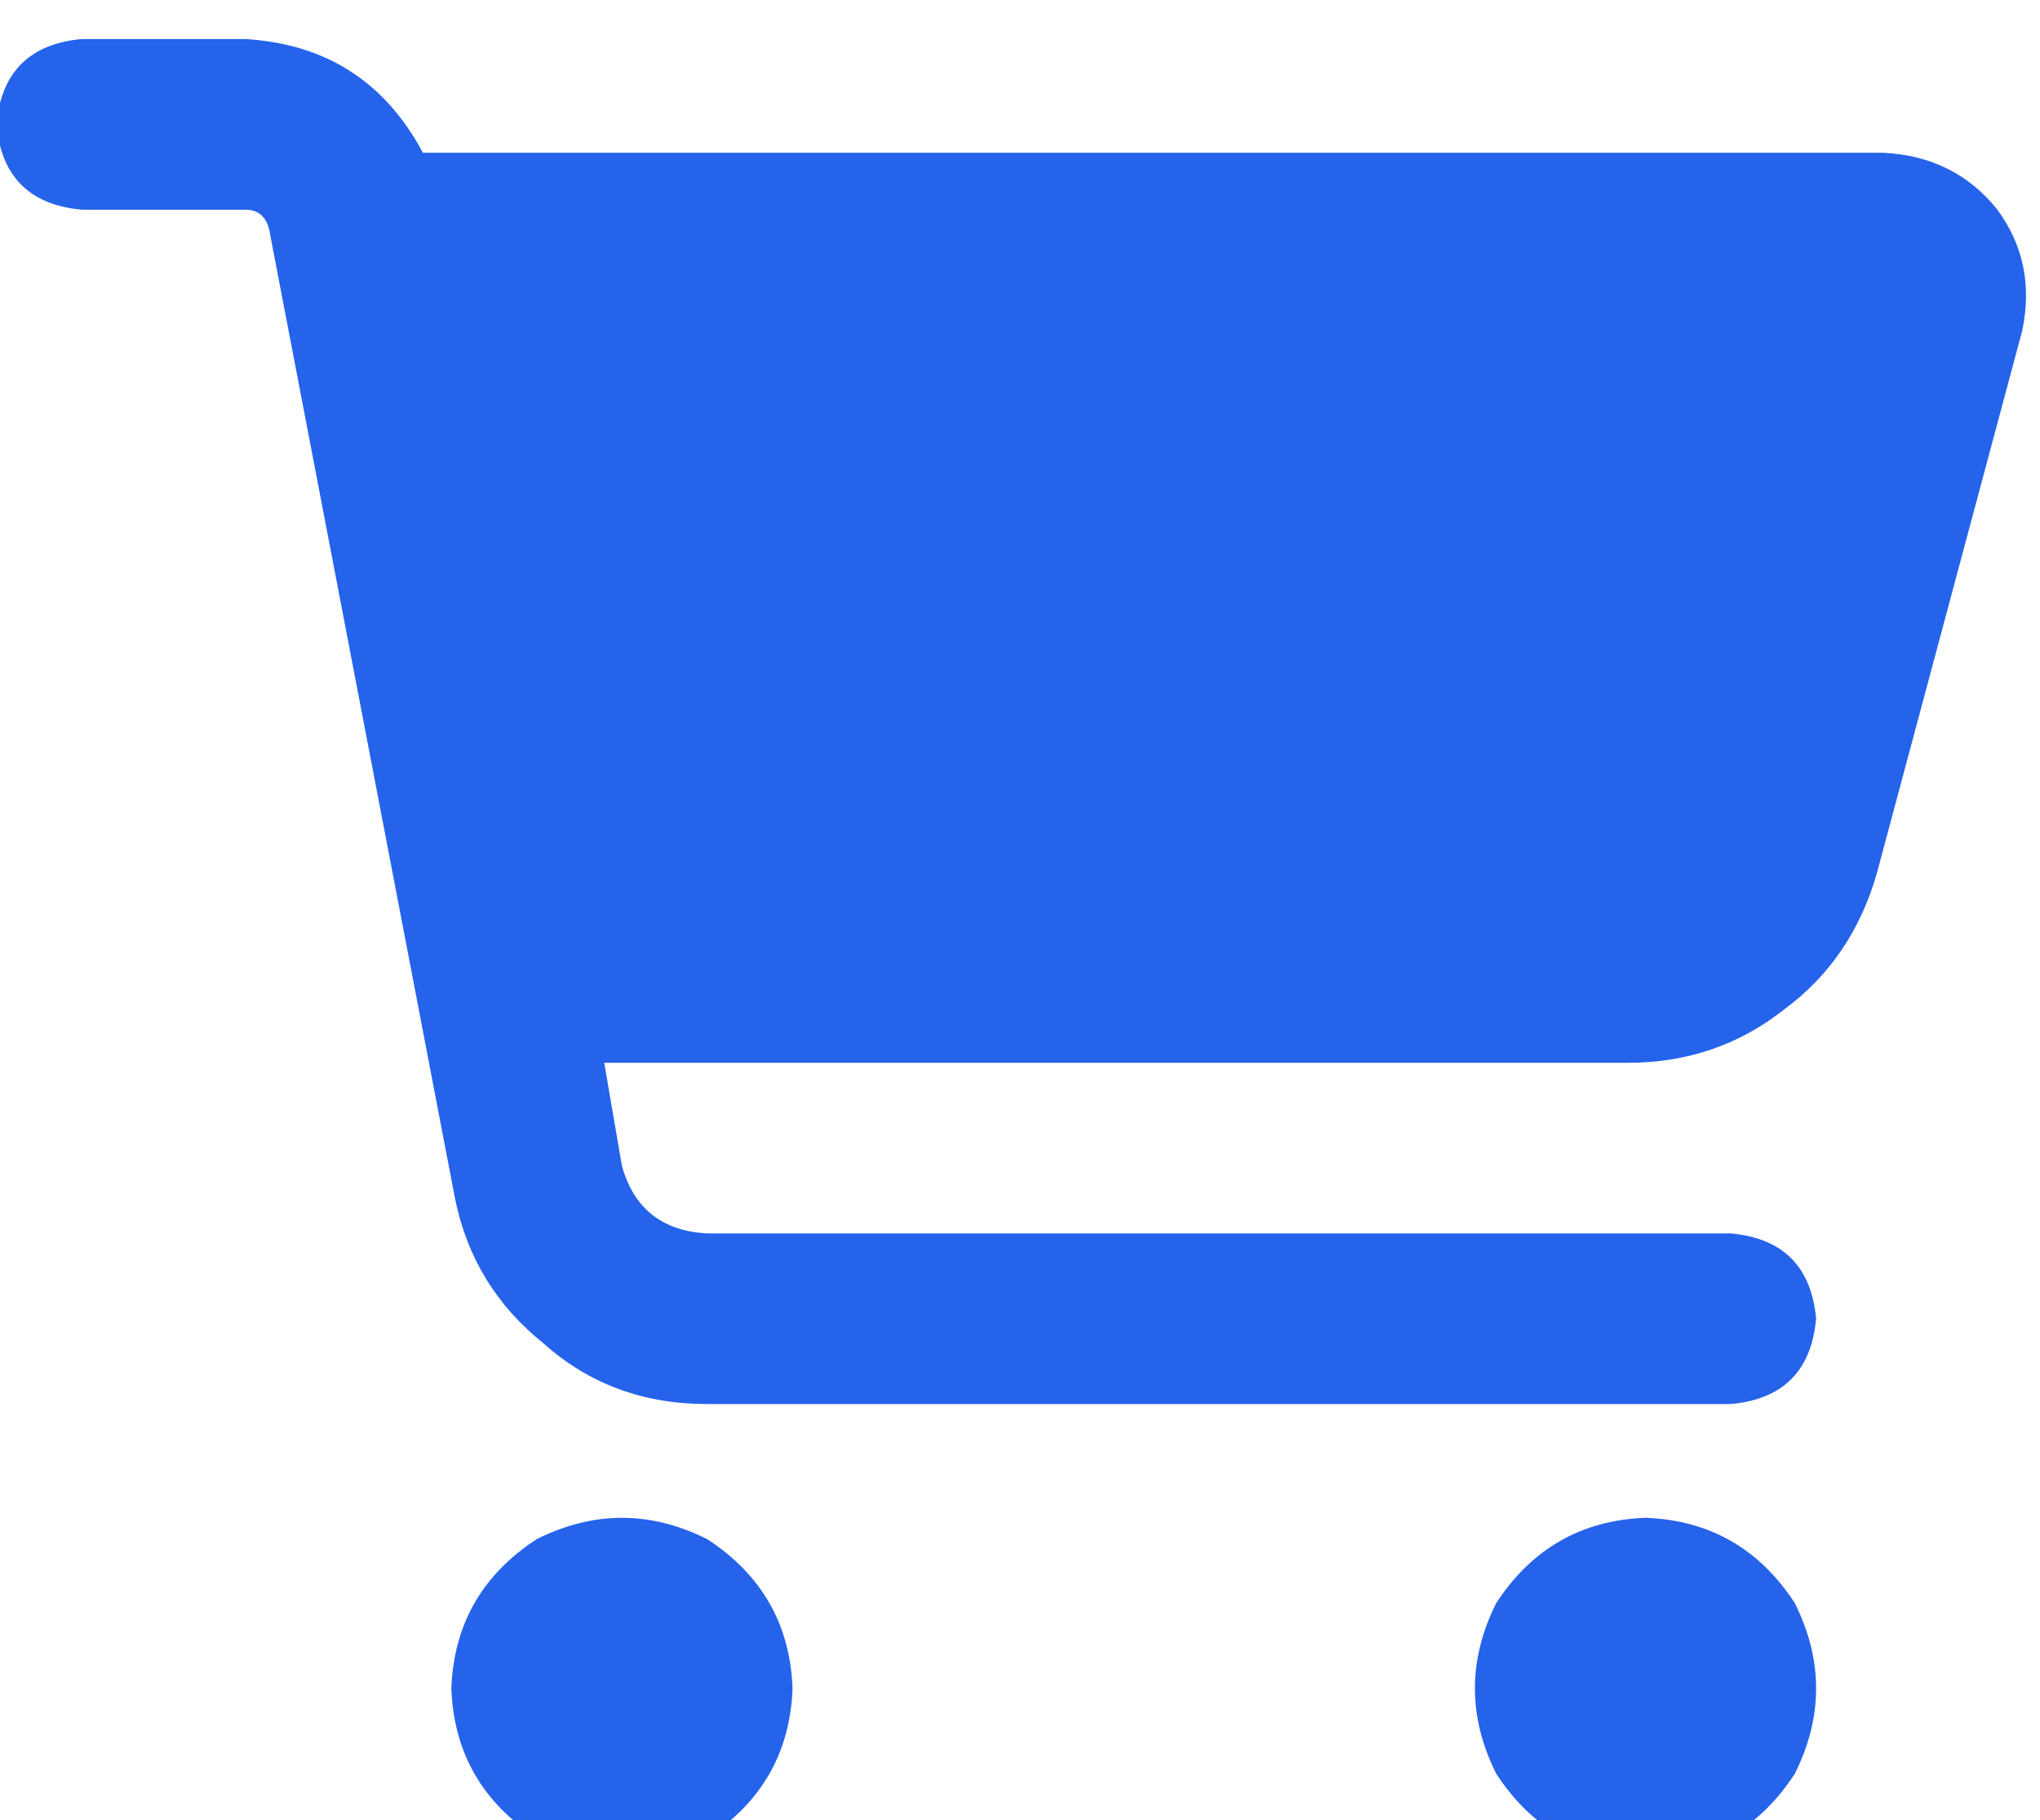 <svg xmlns="http://www.w3.org/2000/svg" xmlns:xlink="http://www.w3.org/1999/xlink" fill="none" version="1.1" width="26.906" height="24" viewBox="0 0 26.906 24"><defs><clipPath id="master_svg0_221_4752"><rect x="0" y="0" width="26.906" height="24" rx="0"/></clipPath></defs><g clip-path="url(#master_svg0_221_4752)"><g transform="matrix(1,0,0,-1,0,49.031)"><g><path d="M-0.047,47.391Q0.047,48.422,1.078,48.516L3.234,48.516Q4.828,48.422,5.578,47.016L24.844,47.016Q25.781,46.969,26.344,46.266Q26.859,45.563,26.672,44.672L24.75,37.5Q24.422,36.375,23.531,35.719Q22.641,35.016,21.469,35.016L7.969,35.016L8.203,33.656Q8.438,32.813,9.328,32.766L22.828,32.766Q23.859,32.672,23.953,31.641Q23.859,30.609,22.828,30.516L9.328,30.516Q8.063,30.516,7.172,31.313Q6.234,32.063,6,33.234L3.563,45.938Q3.516,46.266,3.234,46.266L1.078,46.266Q0.047,46.359,-0.047,47.391ZM5.953,26.766Q6,28.031,7.078,28.734Q8.203,29.297,9.328,28.734Q10.406,28.031,10.453,26.766Q10.406,25.5,9.328,24.797Q8.203,24.234,7.078,24.797Q6,25.5,5.953,26.766ZM21.703,29.016Q22.969,28.969,23.672,27.891Q24.234,26.766,23.672,25.641Q22.969,24.562,21.703,24.516Q20.438,24.562,19.734,25.641Q19.172,26.766,19.734,27.891Q20.438,28.969,21.703,29.016Z" fill="#2563EB" fill-opacity="1" style="mix-blend-mode:passthrough"/></g></g></g></svg>